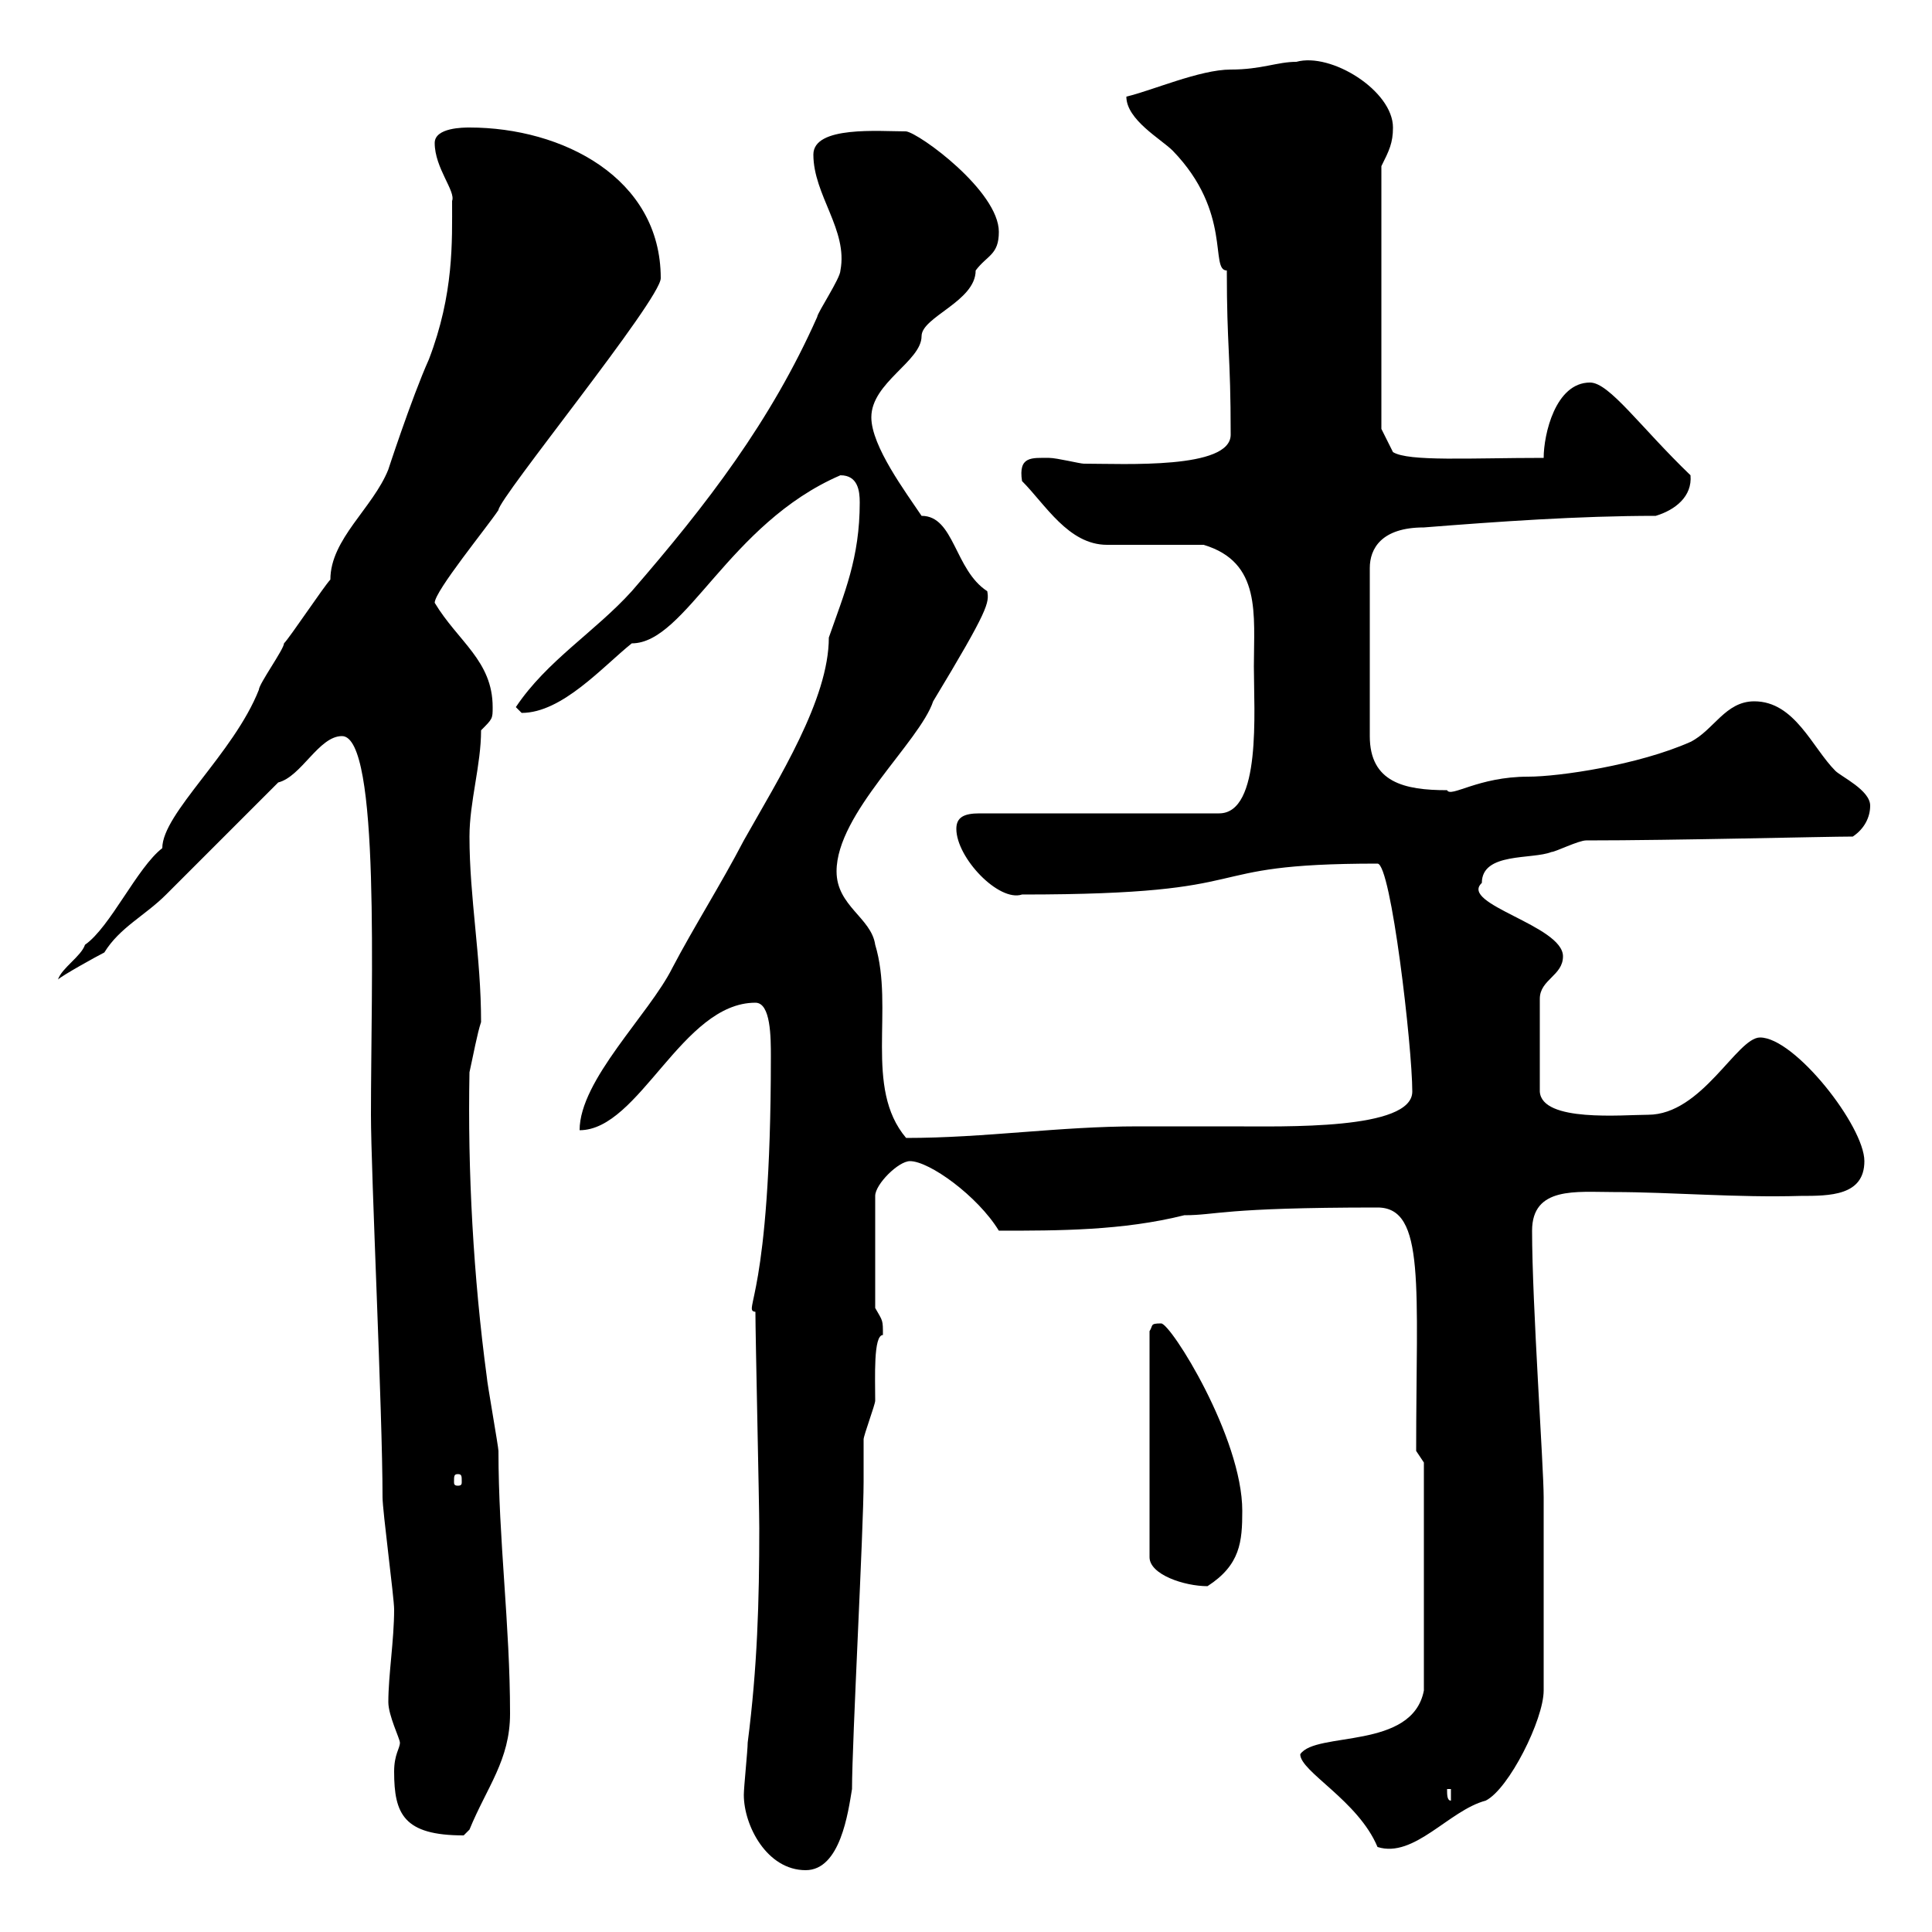 <svg xmlns="http://www.w3.org/2000/svg" xmlns:xlink="http://www.w3.org/1999/xlink" width="300" height="300"><path d="M115.50 278.70C115.50 283.50 119.10 290.40 125.10 290.40C130.50 290.40 131.70 281.40 132.30 277.80C132.30 270.60 134.10 237.30 134.10 230.10C134.10 228.90 134.10 224.70 134.10 223.50C134.10 222.90 135.90 218.10 135.90 217.50C135.90 213.90 135.60 207.30 137.10 207.30C137.10 204.90 137.10 205.20 135.90 203.10L135.90 185.70C135.90 183.90 139.50 180.30 141.30 180.30C144.30 180.30 151.80 185.70 155.10 191.10C164.40 191.10 174.30 191.10 183.90 188.70C189 188.70 189.60 187.50 213.90 187.50C221.40 187.50 219.90 199.80 219.90 225.30L221.10 227.10L221.10 262.50C219.30 271.80 204.30 268.80 201.90 272.40C201.90 275.10 210.90 279.60 213.90 286.80C219.60 288.60 225 281.10 230.70 279.60C234.30 277.80 239.70 267 239.70 262.50L239.70 232.50C239.70 227.70 237.90 202.50 237.90 191.10C237.90 184.20 244.80 185.10 250.50 185.10C259.50 185.10 269.70 186 279.60 185.70C284.10 185.70 289.50 185.70 289.50 180.30C289.50 174.90 278.70 161.10 273.30 161.10C269.70 161.10 264.30 173.10 255.90 173.10C252 173.10 239.40 174.30 239.10 169.50L239.10 155.10C239.10 152.10 242.70 151.50 242.70 148.50C242.70 143.70 226.50 140.40 230.10 137.10C230.10 132.30 237.90 133.50 240.90 132.30C241.50 132.30 245.10 130.50 246.30 130.50C260.10 130.50 283.50 129.90 287.70 129.90C289.50 128.70 290.40 126.90 290.40 125.10C290.40 122.70 285.90 120.60 285 119.70C281.40 116.10 278.70 108.90 272.40 108.90C267.90 108.90 266.10 113.40 262.50 115.20C254.40 118.80 242.10 120.60 237.30 120.60C229.50 120.60 225.30 123.90 224.70 122.70C218.10 122.70 212.70 121.50 212.70 114.30L212.70 88.20C212.70 85.20 214.50 81.90 221.10 81.90C232.50 81 245.10 80.10 257.10 80.10C260.10 79.20 262.80 77.10 262.50 73.80C254.70 66.30 249.90 59.40 246.90 59.40C241.50 59.40 239.70 67.50 239.70 71.10C228.30 71.10 218.70 71.70 216.30 70.20L214.50 66.60L214.50 25.80C215.70 23.40 216.30 22.20 216.30 19.80C216.30 14.10 206.70 8.10 201.30 9.60C198.30 9.60 195.90 10.80 191.10 10.80C186.30 10.80 178.80 14.10 174.90 15C174.90 18.60 180.30 21.60 182.10 23.40C191.40 33 187.80 42 190.50 42C190.50 54 191.10 54.90 191.10 67.50C191.10 72.90 174.60 72 168.30 72C167.70 72 164.10 71.10 162.90 71.10C160.20 71.10 158.10 70.80 158.70 74.70C162.30 78.30 165.90 84.60 171.90 84.60C173.70 84.60 184.50 84.60 186.90 84.60C195.90 87.30 194.70 95.40 194.70 103.50C194.70 110.40 195.90 126.30 189.30 126.30L152.10 126.30C149.70 126.30 148.50 126.90 148.50 128.70C148.50 133.20 155.10 140.10 158.70 138.90C197.70 138.90 184.20 134.10 213.90 134.10C216 134.10 219.30 162.60 219.30 169.50C219.30 175.50 199.50 174.90 191.10 174.90C186 174.90 181.50 174.90 176.70 174.90C164.40 174.90 153 176.70 140.70 176.70C134.10 168.90 138.90 156.60 135.90 146.70C135.30 142.50 129.90 140.70 129.90 135.30C129.90 126.30 142.80 115.20 144.90 108.90C153.60 94.50 153.60 93.60 153.30 91.80C148.20 88.50 148.20 80.10 143.10 80.10C140.70 76.50 135.30 69.30 135.30 64.80C135.30 59.40 143.10 56.10 143.10 52.20C143.10 49.20 151.50 46.80 151.50 42C153.30 39.60 155.10 39.60 155.10 36C155.10 29.70 142.80 20.70 140.70 20.40C136.50 20.40 126.30 19.50 126.30 24C126.30 30.30 131.70 35.70 130.50 42C130.50 43.20 126.90 48.60 126.90 49.20C119.70 65.40 109.80 78.30 98.10 91.80C92.40 98.10 84.90 102.60 80.10 109.80C80.10 109.80 81 110.70 81 110.70C87.30 110.70 93.60 103.50 98.10 99.90C106.50 99.90 113.10 81.30 130.50 73.80C133.20 73.80 133.50 76.20 133.50 78C133.50 86.70 131.10 92.10 128.70 99C128.70 108.60 120.90 120.90 115.50 130.50C111.90 137.40 107.70 144 104.40 150.30C100.80 157.50 90 167.70 90 175.50C99.30 175.50 105.90 155.70 117.30 155.70C119.70 155.70 119.70 161.10 119.70 164.10C119.70 201.90 115.20 203.40 117.30 203.70C117.30 207.30 117.90 233.70 117.90 237.30C117.90 248.70 117.60 258.90 116.10 270.60C116.10 271.80 115.50 277.50 115.50 278.70ZM61.20 275.10C61.20 281.70 62.70 285 72 285C72 285 72.90 284.10 72.90 284.10C75.60 277.50 79.20 273.30 79.20 266.10C79.20 252.30 77.40 239.10 77.40 225.30C77.40 224.70 75.60 214.50 75.60 213.90C73.50 198.30 72.60 181.80 72.90 166.50C73.50 163.80 74.10 160.50 74.70 158.70C74.70 148.50 72.90 139.50 72.90 129.90C72.90 124.50 74.70 118.80 74.70 113.40C76.50 111.60 76.50 111.60 76.50 109.80C76.50 102.60 71.10 99.60 67.50 93.60C67.50 91.80 75.60 81.90 77.40 79.20C77.40 77.40 102.60 46.50 102.60 43.20C102.60 27.60 87.30 19.80 72.90 19.80C72 19.80 67.50 19.80 67.50 22.20C67.50 26.10 70.80 29.70 70.20 31.20C70.20 37.50 70.50 45.60 66.60 55.80C63.90 61.80 60 73.80 60.30 72.90C57.90 78.90 51.30 83.70 51.30 90C50.40 90.90 45 99 44.10 99.90C44.10 100.80 40.20 106.20 40.20 107.10C36.30 117 25.20 126.30 25.20 131.70C21.30 134.70 17.10 144 13.20 146.70C12.60 148.50 9.60 150.30 9 152.10C9.60 151.50 15 148.50 16.20 147.90C18.60 144 22.50 142.20 25.80 138.90C28.80 135.90 40.20 124.50 43.20 121.50C46.80 120.60 49.50 114.30 53.10 114.30C59.10 114.30 57.60 153 57.60 173.10C57.60 182.10 59.40 219.30 59.40 232.50C59.40 234.60 61.20 248.10 61.20 249.90C61.20 254.70 60.30 260.10 60.30 264.30C60.30 266.40 62.10 270 62.10 270.60C62.10 271.50 61.20 272.40 61.20 275.10ZM224.70 277.80L225.30 277.80L225.30 279.60C224.70 279.60 224.70 278.70 224.70 277.80ZM180.30 205.50C178.50 205.50 179.10 205.80 178.50 206.70L178.50 241.80C178.50 244.50 183.90 246.30 187.50 246.30C192.60 243 192.90 239.40 192.90 234.60C192.90 223.20 181.80 205.50 180.30 205.50ZM71.10 228.90C71.70 228.90 71.70 229.20 71.70 230.10C71.70 230.40 71.70 230.70 71.10 230.70C70.50 230.70 70.50 230.40 70.50 230.10C70.50 229.20 70.50 228.90 71.10 228.90Z"/></svg>